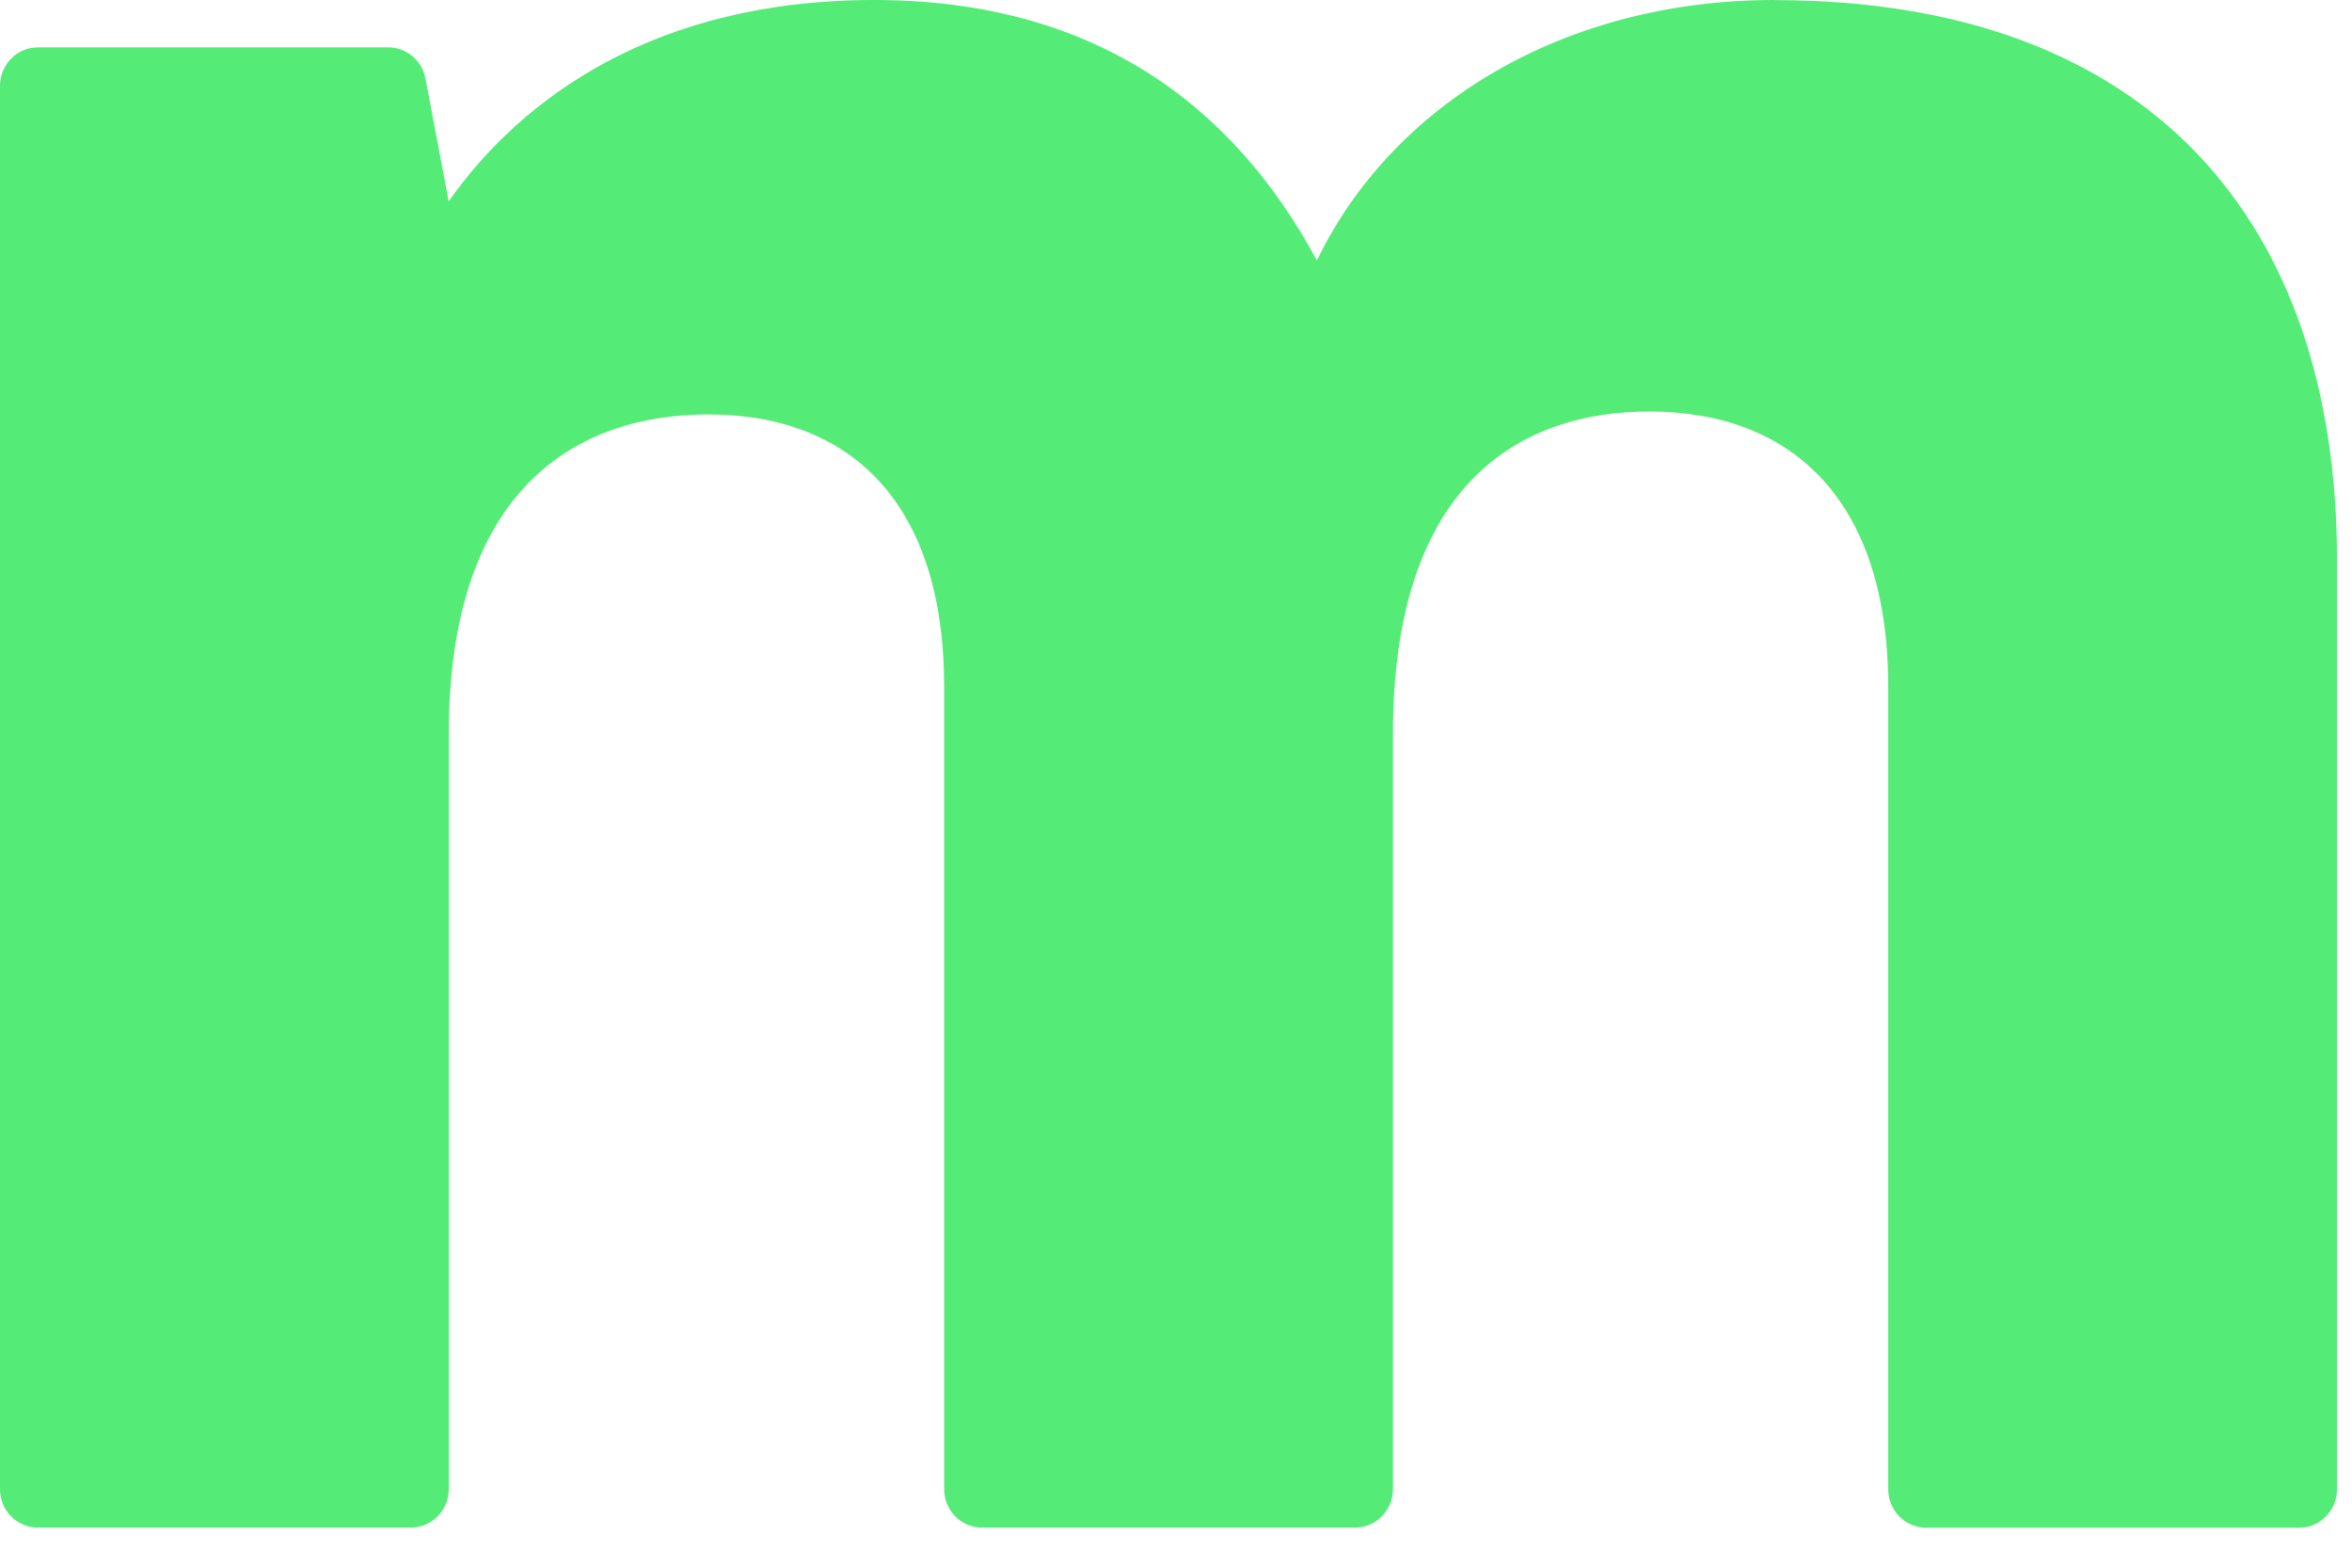 <?xml version="1.0" encoding="utf-8"?>
<svg xmlns="http://www.w3.org/2000/svg" fill="none" height="100%" overflow="visible" preserveAspectRatio="none" style="display: block;" viewBox="0 0 21 14" width="100%">
<path d="M15.842 0C13.97 0 12.434 0.926 11.758 2.326C11.004 0.926 9.755 0 7.804 0C5.853 0 4.657 0.873 4.006 1.798L3.799 0.702C3.769 0.54 3.629 0.423 3.468 0.423H0.338C0.151 0.423 0 0.577 0 0.767V13.299C0 13.488 0.151 13.642 0.338 13.642H3.669C3.856 13.642 4.007 13.488 4.007 13.299V6.556C4.007 4.336 5.177 3.701 6.323 3.701C7.598 3.701 8.43 4.494 8.43 6.133V13.299C8.43 13.488 8.581 13.642 8.768 13.642H12.099C12.286 13.642 12.437 13.488 12.437 13.299V6.556C12.437 4.309 13.582 3.675 14.726 3.675C16.001 3.675 16.859 4.468 16.859 6.134V13.3C16.859 13.489 17.011 13.643 17.197 13.643H20.529C20.715 13.643 20.866 13.489 20.866 13.3V4.998C20.866 1.984 19.201 0.001 15.845 0.001L15.842 0Z" fill="#54EB77" id="Vector"/>
</svg>